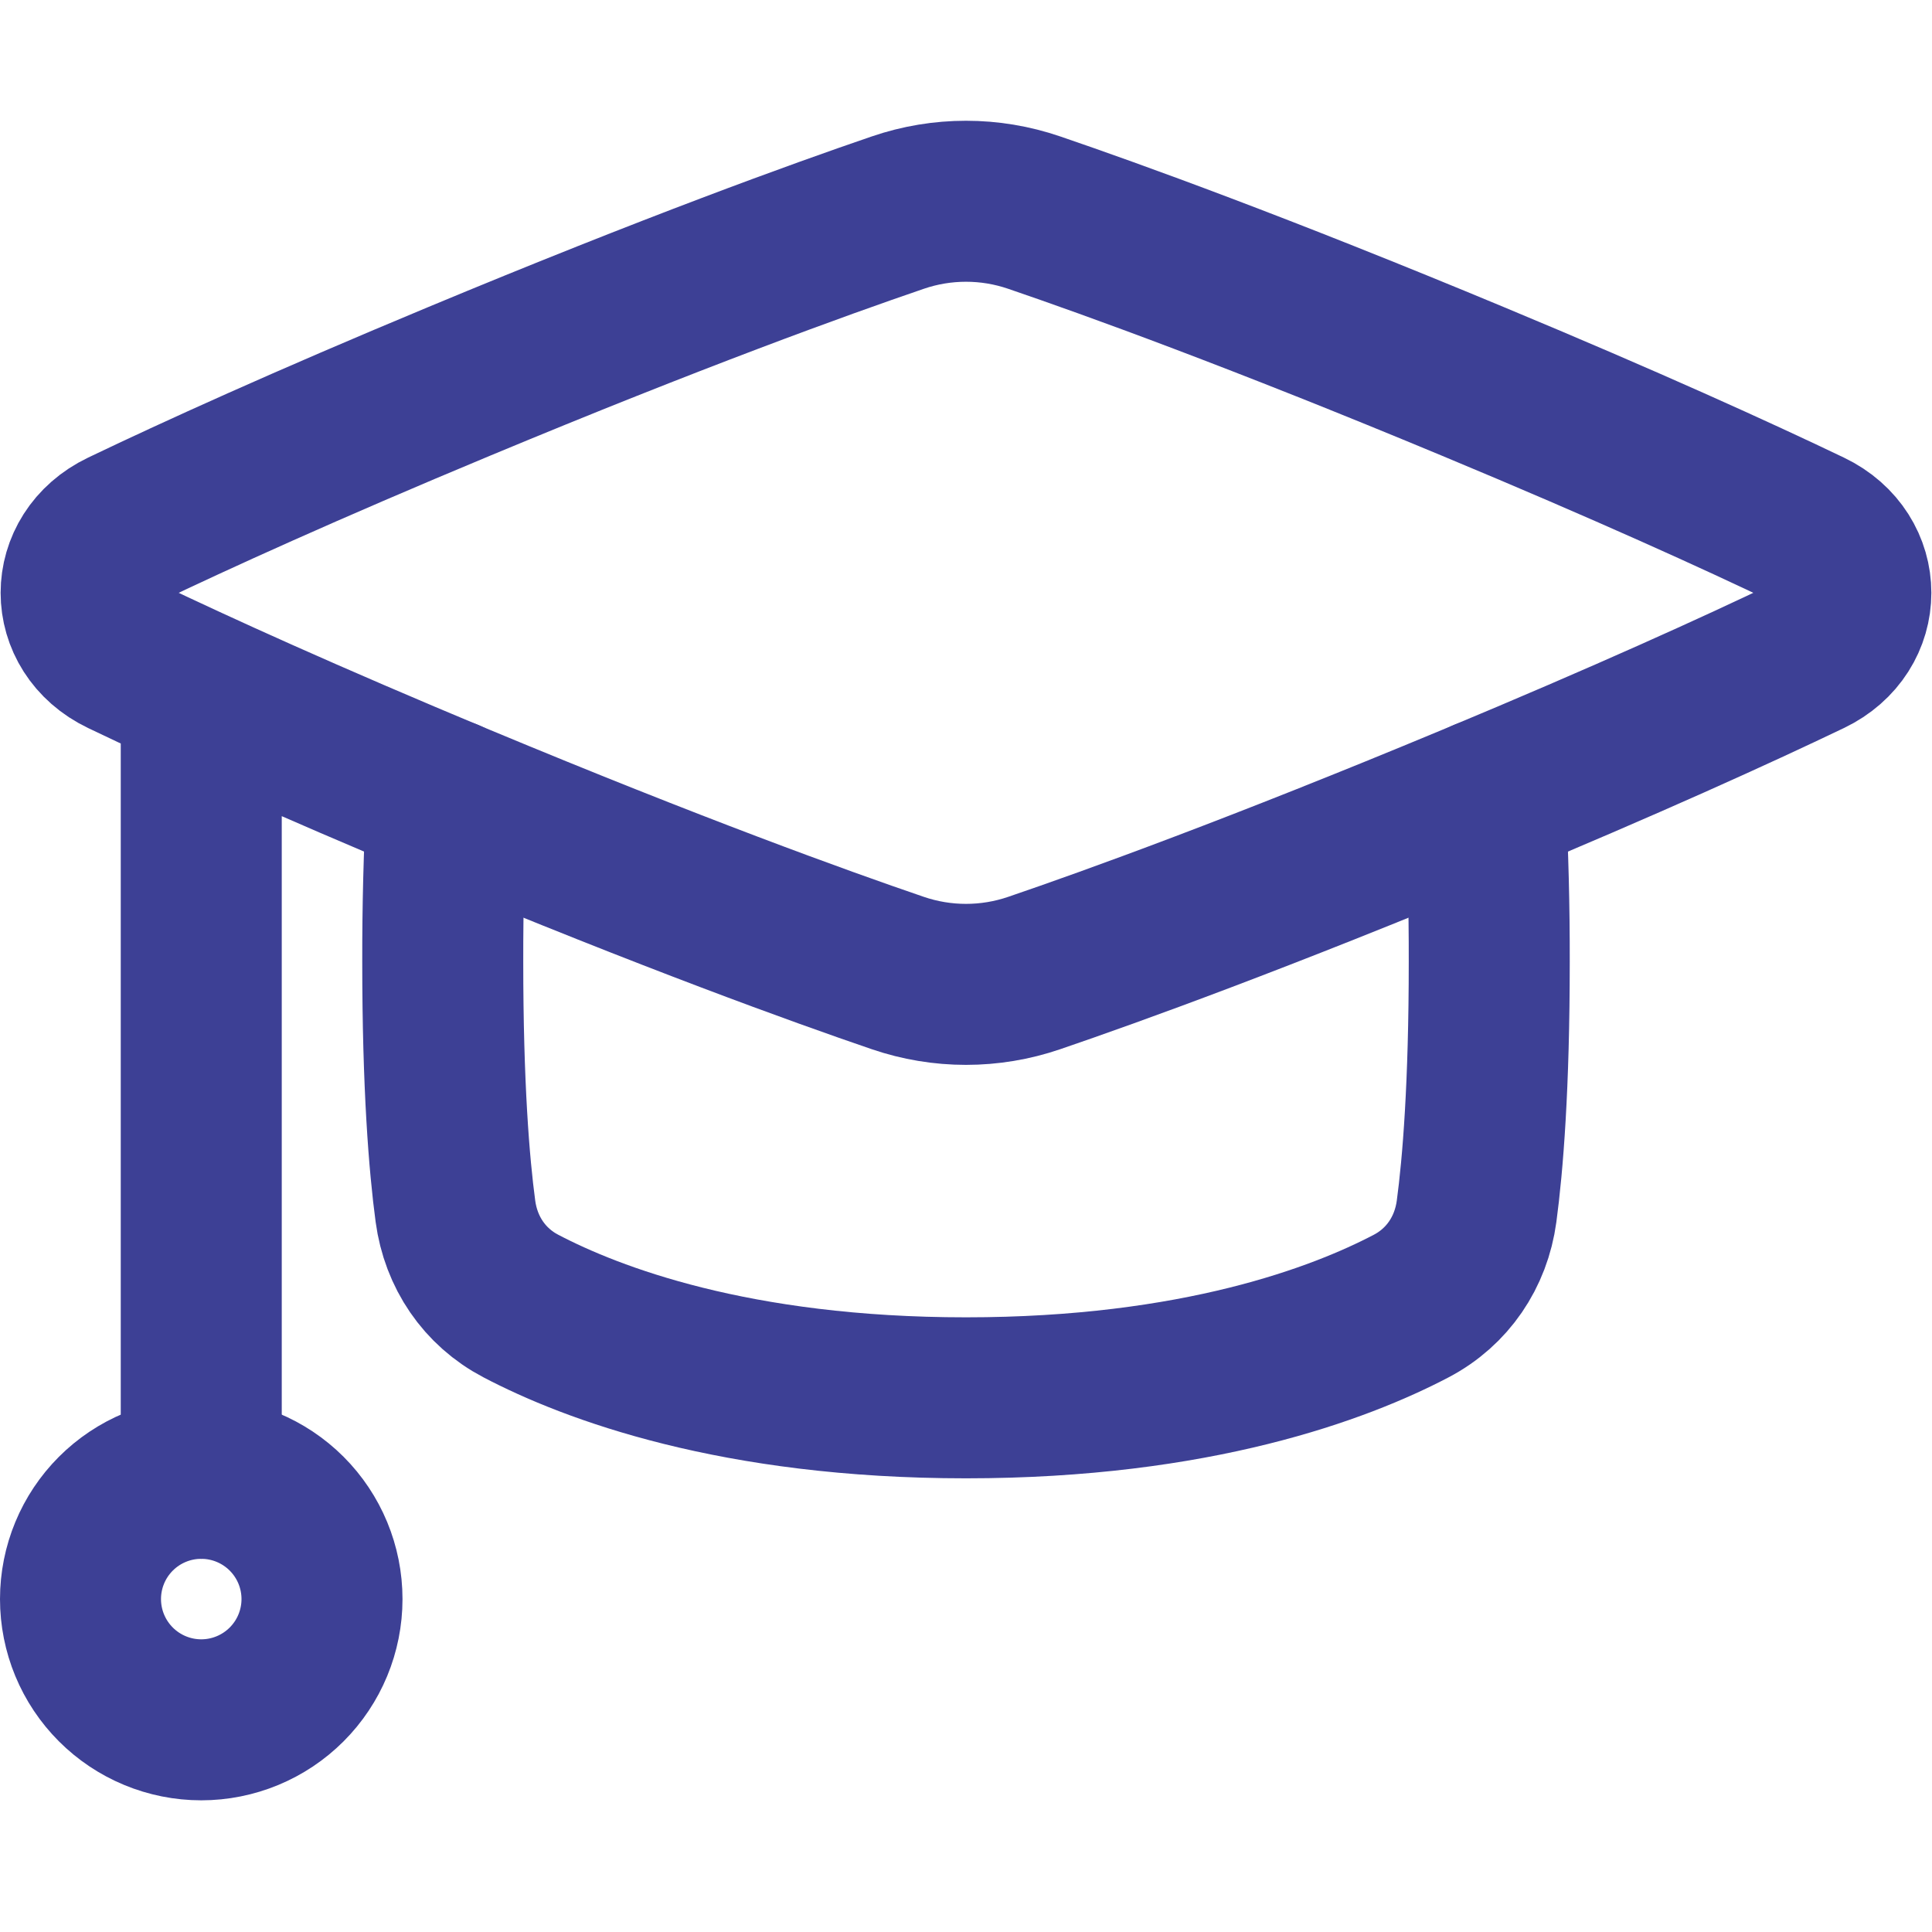 <svg width="96" height="96" viewBox="0 0 96 96" fill="none" xmlns="http://www.w3.org/2000/svg">
<path d="M10 35.457V73.457M6.104 32.567C3.34 31.243 3.34 27.671 6.104 26.347C9.728 24.611 15.142 22.147 22.8 18.957C33.44 14.525 40.708 11.897 44.61 10.565C46.807 9.812 49.193 9.812 51.39 10.565C55.29 11.897 62.562 14.525 73.2 18.957C80.86 22.147 86.272 24.611 89.898 26.347C92.658 27.671 92.658 31.243 89.898 32.567C86.272 34.303 80.858 36.767 73.2 39.957C62.56 44.389 55.292 47.017 51.39 48.349C49.193 49.101 46.807 49.101 44.61 48.349C40.71 47.017 33.438 44.389 22.8 39.957C15.14 36.765 9.728 34.303 6.104 32.567Z" stroke="#3D4095" stroke-width="8" stroke-linecap="round" stroke-linejoin="round"/>
<path d="M22.204 39.706C22.063 42.398 21.995 45.093 22 47.788C22 53.977 22.318 57.862 22.63 60.188C22.904 62.221 24.068 63.949 25.884 64.898C29.396 66.739 36.53 69.457 48 69.457C59.47 69.457 66.604 66.74 70.116 64.9C71.932 63.95 73.096 62.222 73.37 60.193C73.682 57.864 74 53.978 74 47.792C74.005 45.096 73.937 42.401 73.796 39.709M16 79.457C16 81.048 15.368 82.574 14.243 83.699C13.117 84.824 11.591 85.457 10 85.457C8.409 85.457 6.883 84.824 5.757 83.699C4.632 82.574 4 81.048 4 79.457C4 77.865 4.632 76.339 5.757 75.214C6.883 74.089 8.409 73.457 10 73.457C11.591 73.457 13.117 74.089 14.243 75.214C15.368 76.339 16 77.865 16 79.457Z" stroke="#3D4095" stroke-width="8" stroke-linecap="round" stroke-linejoin="round"/>
</svg>
